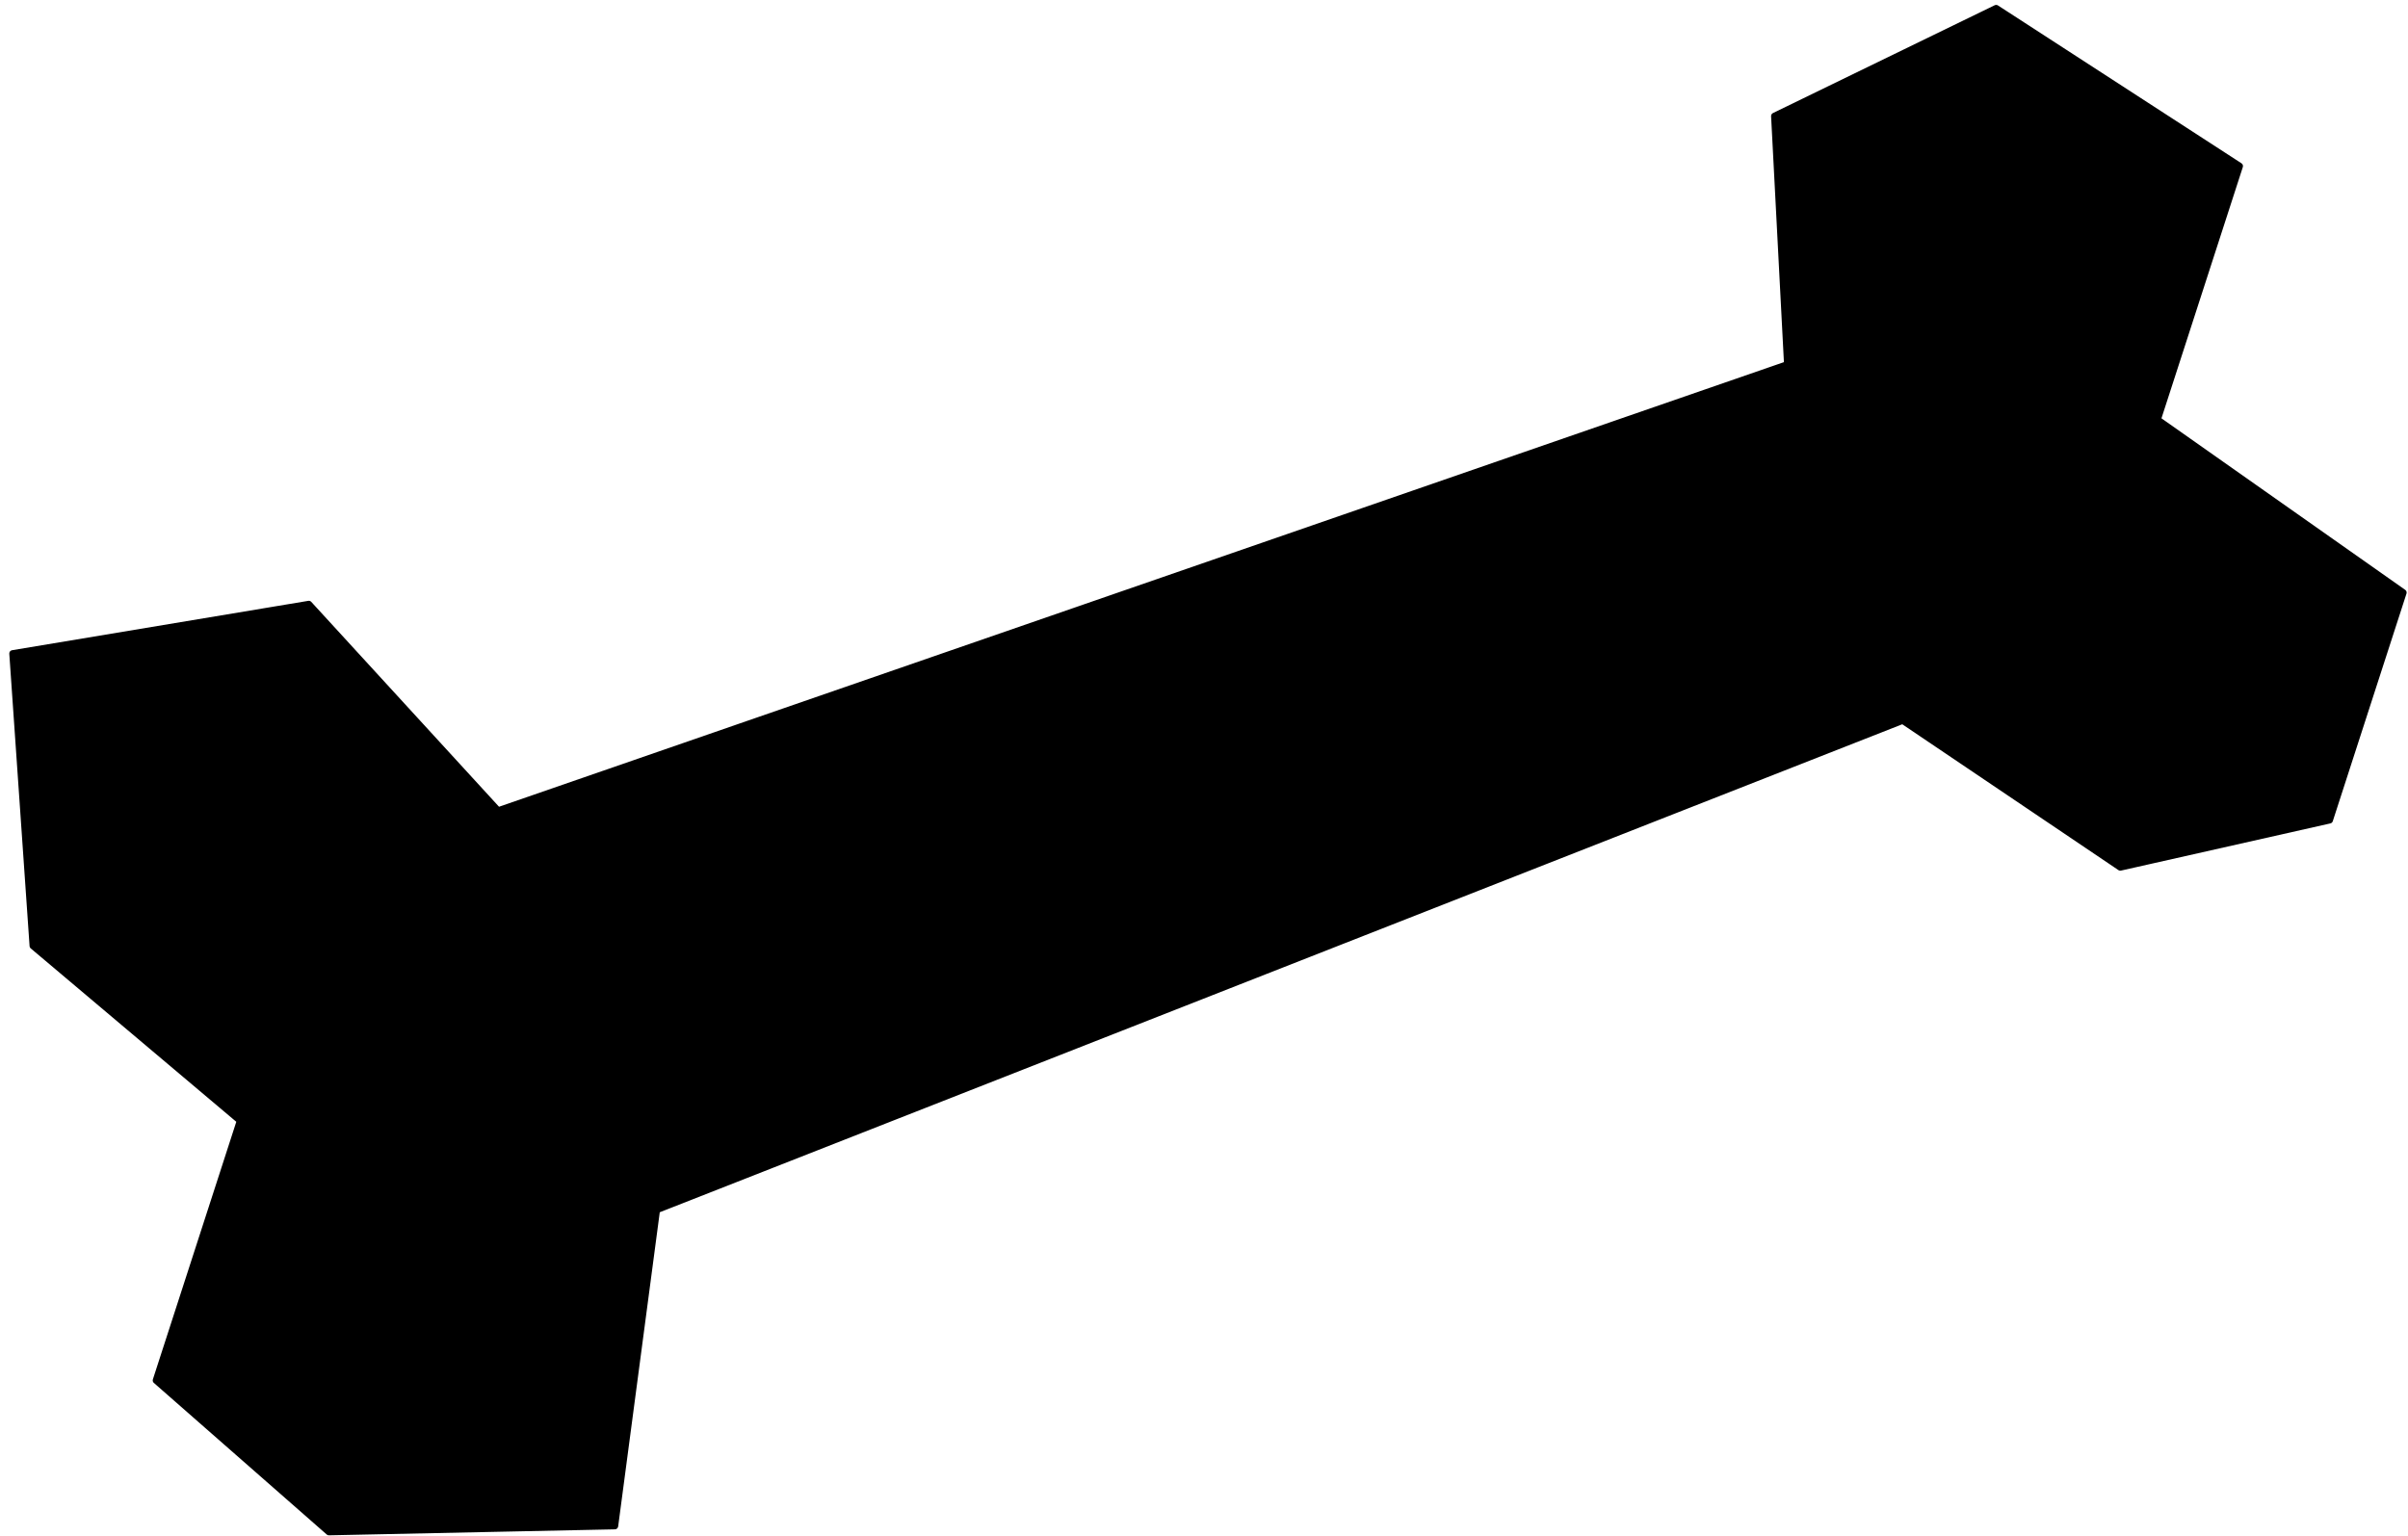 <?xml version="1.0" encoding="UTF-8"?> <svg xmlns="http://www.w3.org/2000/svg" width="152" height="97" viewBox="0 0 152 97" fill="none"><path d="M19.493 38.144L31.438 51.18L112.826 23.012L112.008 7.328L126.003 0.522L141.371 10.486L136.188 26.494L151.702 37.414L147.051 51.78L133.839 54.758L120.103 45.489L41.452 76.385L38.81 96.343L20.763 96.721L9.852 87.151L15.161 70.754L2.078 59.716L0.798 41.26L19.493 38.144Z" fill="black" stroke="black" stroke-width="0.424" stroke-linejoin="round"></path></svg> 